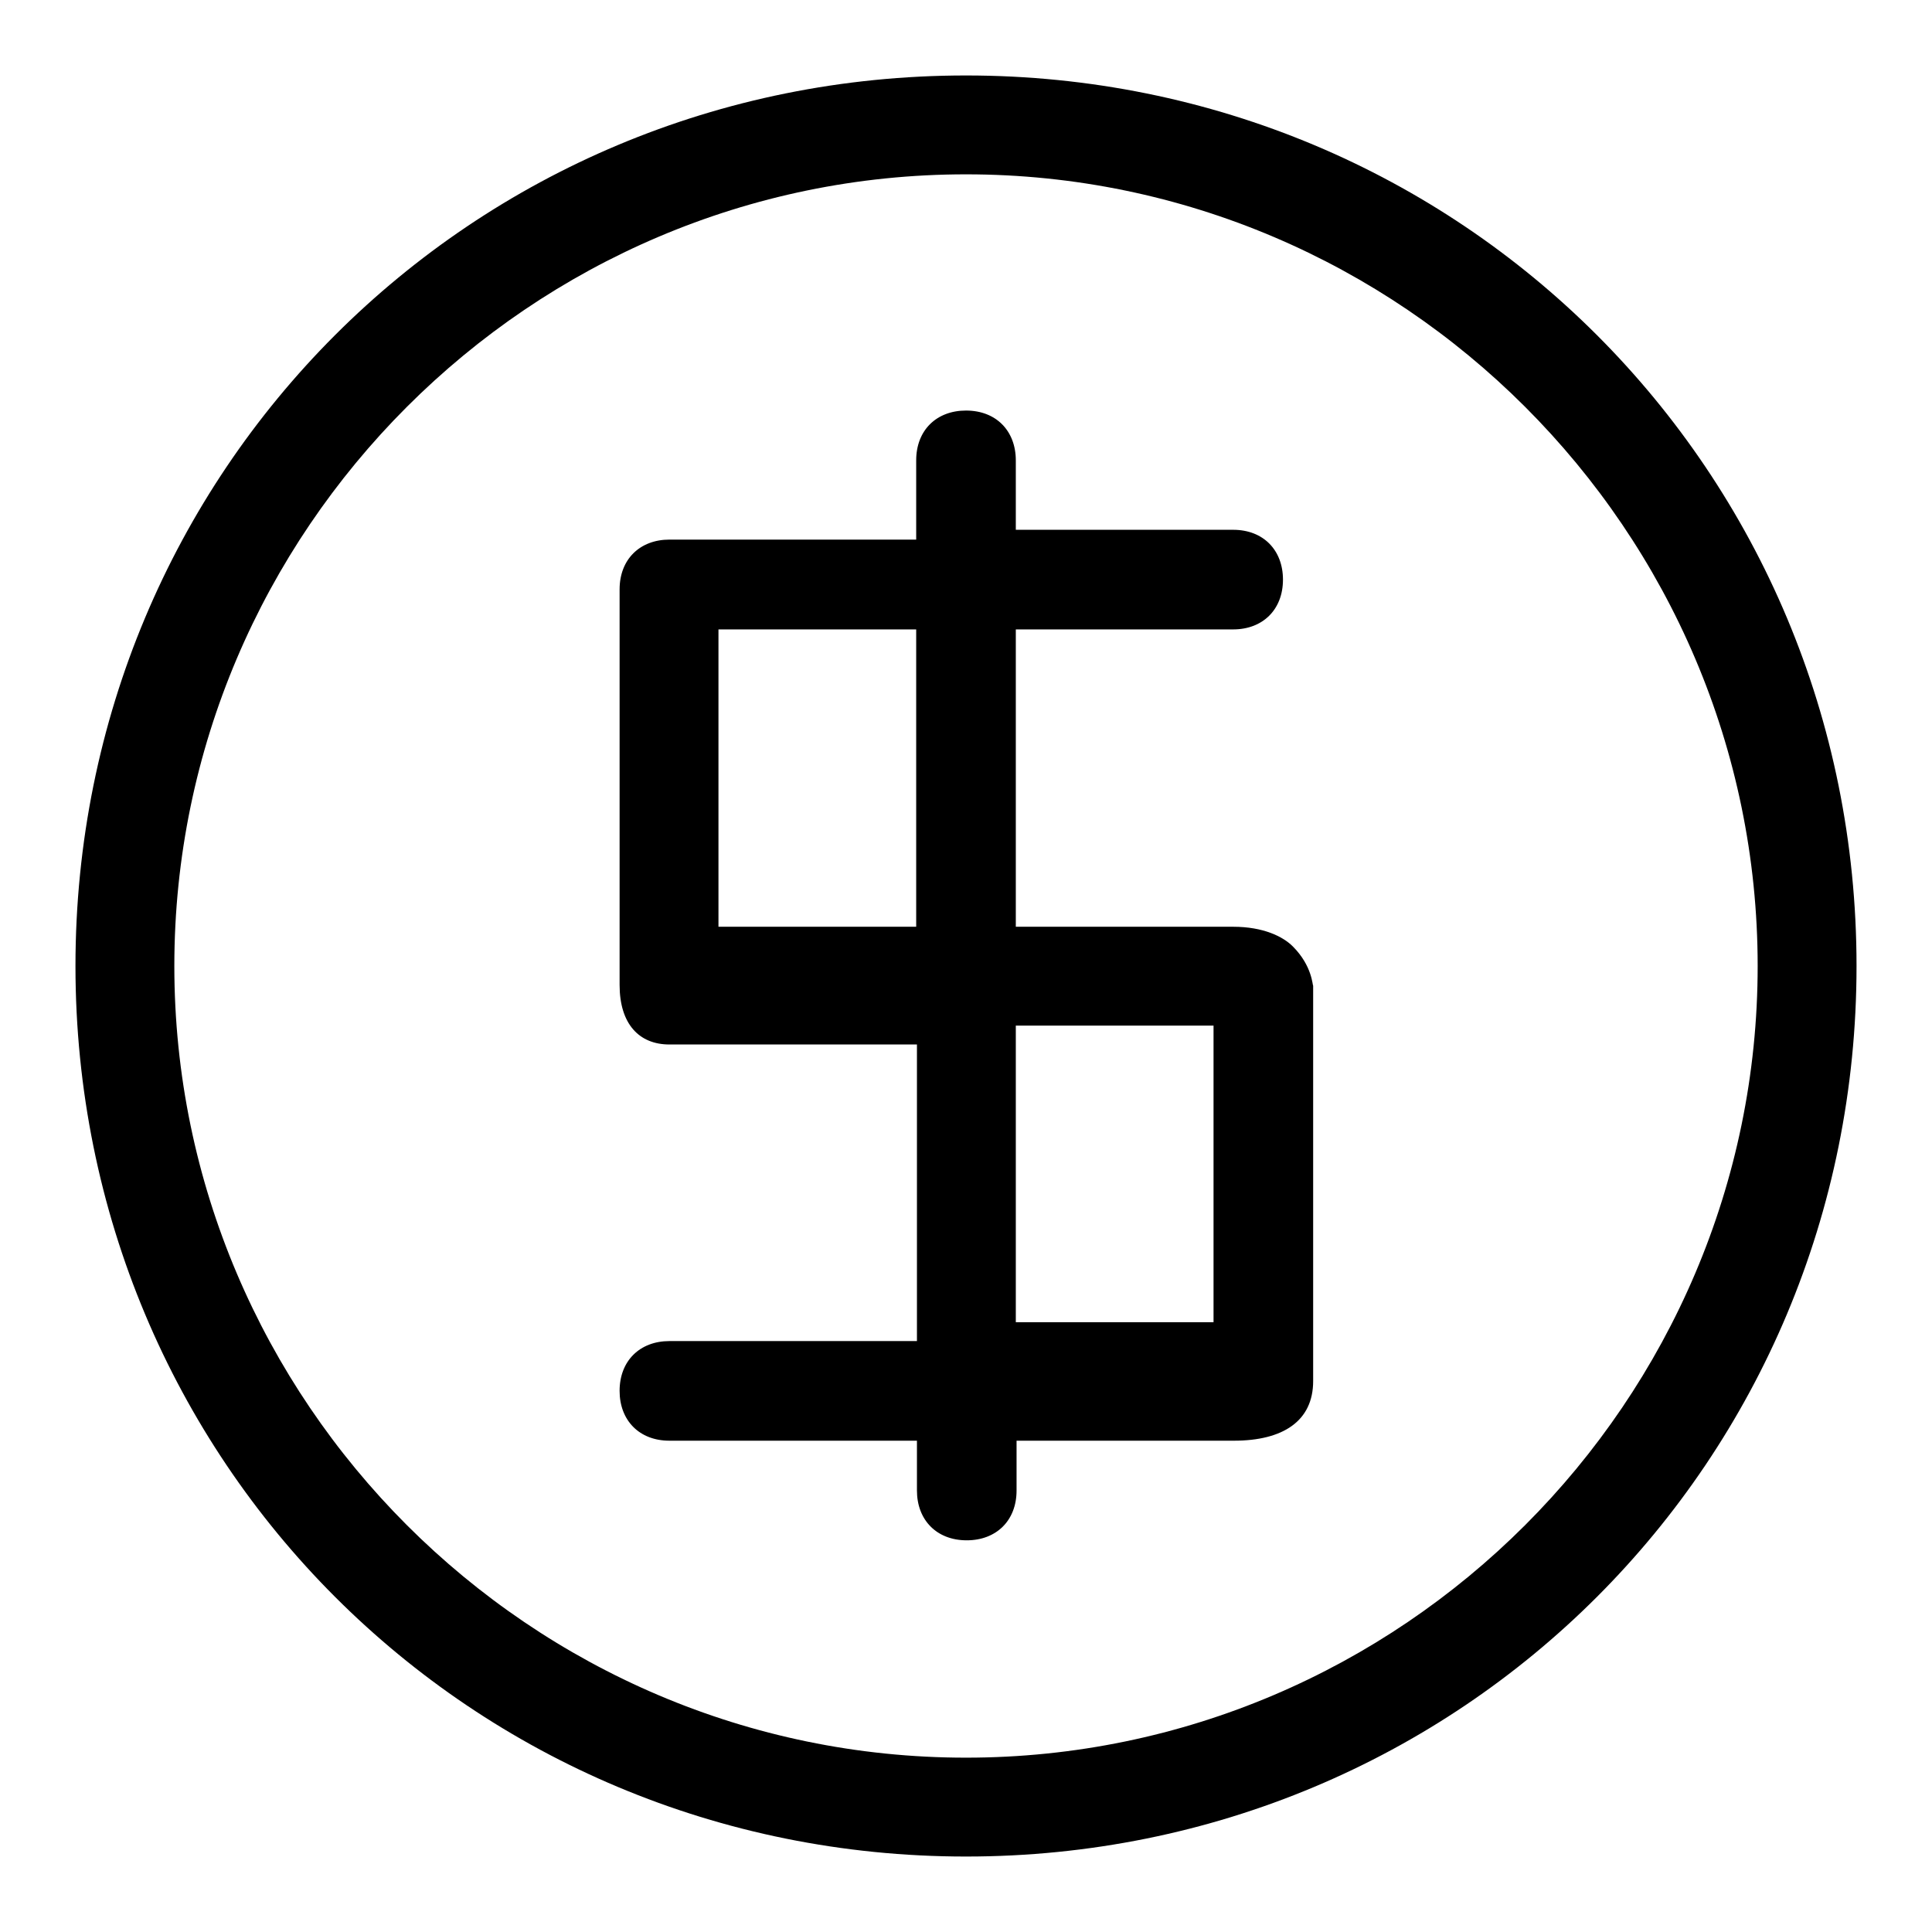 <?xml version="1.0" encoding="utf-8"?>
<!-- Svg Vector Icons : http://www.onlinewebfonts.com/icon -->
<!DOCTYPE svg PUBLIC "-//W3C//DTD SVG 1.1//EN" "http://www.w3.org/Graphics/SVG/1.1/DTD/svg11.dtd">
<svg version="1.1" xmlns="http://www.w3.org/2000/svg" xmlns:xlink="http://www.w3.org/1999/xlink" x="0px" y="0px" viewBox="0 0 256 256" enable-background="new 0 0 256 256" xml:space="preserve">
<g> <path fill="#000000" d="M128,10C62.4,10,10,62.4,10,128s52.4,118,118,118s118-52.4,118-118S193.6,10,128,10z M128,232.9 c-57.7,0-104.9-47.2-104.9-104.9C23.1,70.3,70.3,23.1,128,23.1c57.7,0,104.9,47.2,104.9,104.9C232.9,185.7,185.7,232.9,128,232.9z  M171.3,125.4c-1.3-1.3-3.9-2.6-7.9-2.6h-28.8V83.4h28.8c3.9,0,6.6-2.6,6.6-6.6c0-3.9-2.6-6.6-6.6-6.6h-28.8v-9.2 c0-3.9-2.6-6.6-6.6-6.6c-3.9,0-6.6,2.6-6.6,6.6v10.5H88.7c-3.9,0-6.6,2.6-6.6,6.6c0,0,0,39.3,0,52.4c0,5.2,2.6,7.9,6.6,7.9h32.8 v39.3H88.7c-3.9,0-6.6,2.6-6.6,6.6c0,3.9,2.6,6.6,6.6,6.6h32.8v6.6c0,3.9,2.6,6.6,6.6,6.6c3.9,0,6.6-2.6,6.6-6.6v-6.6 c0,0,22.3,0,28.8,0s10.5-2.6,10.5-7.9v-52.4C173.9,130.6,173.9,128,171.3,125.4z M121.4,122.8H95.2V83.4h26.2V122.8z M160.8,175.2 h-26.2v-39.3h26.2V175.2z"/></g>
</svg>